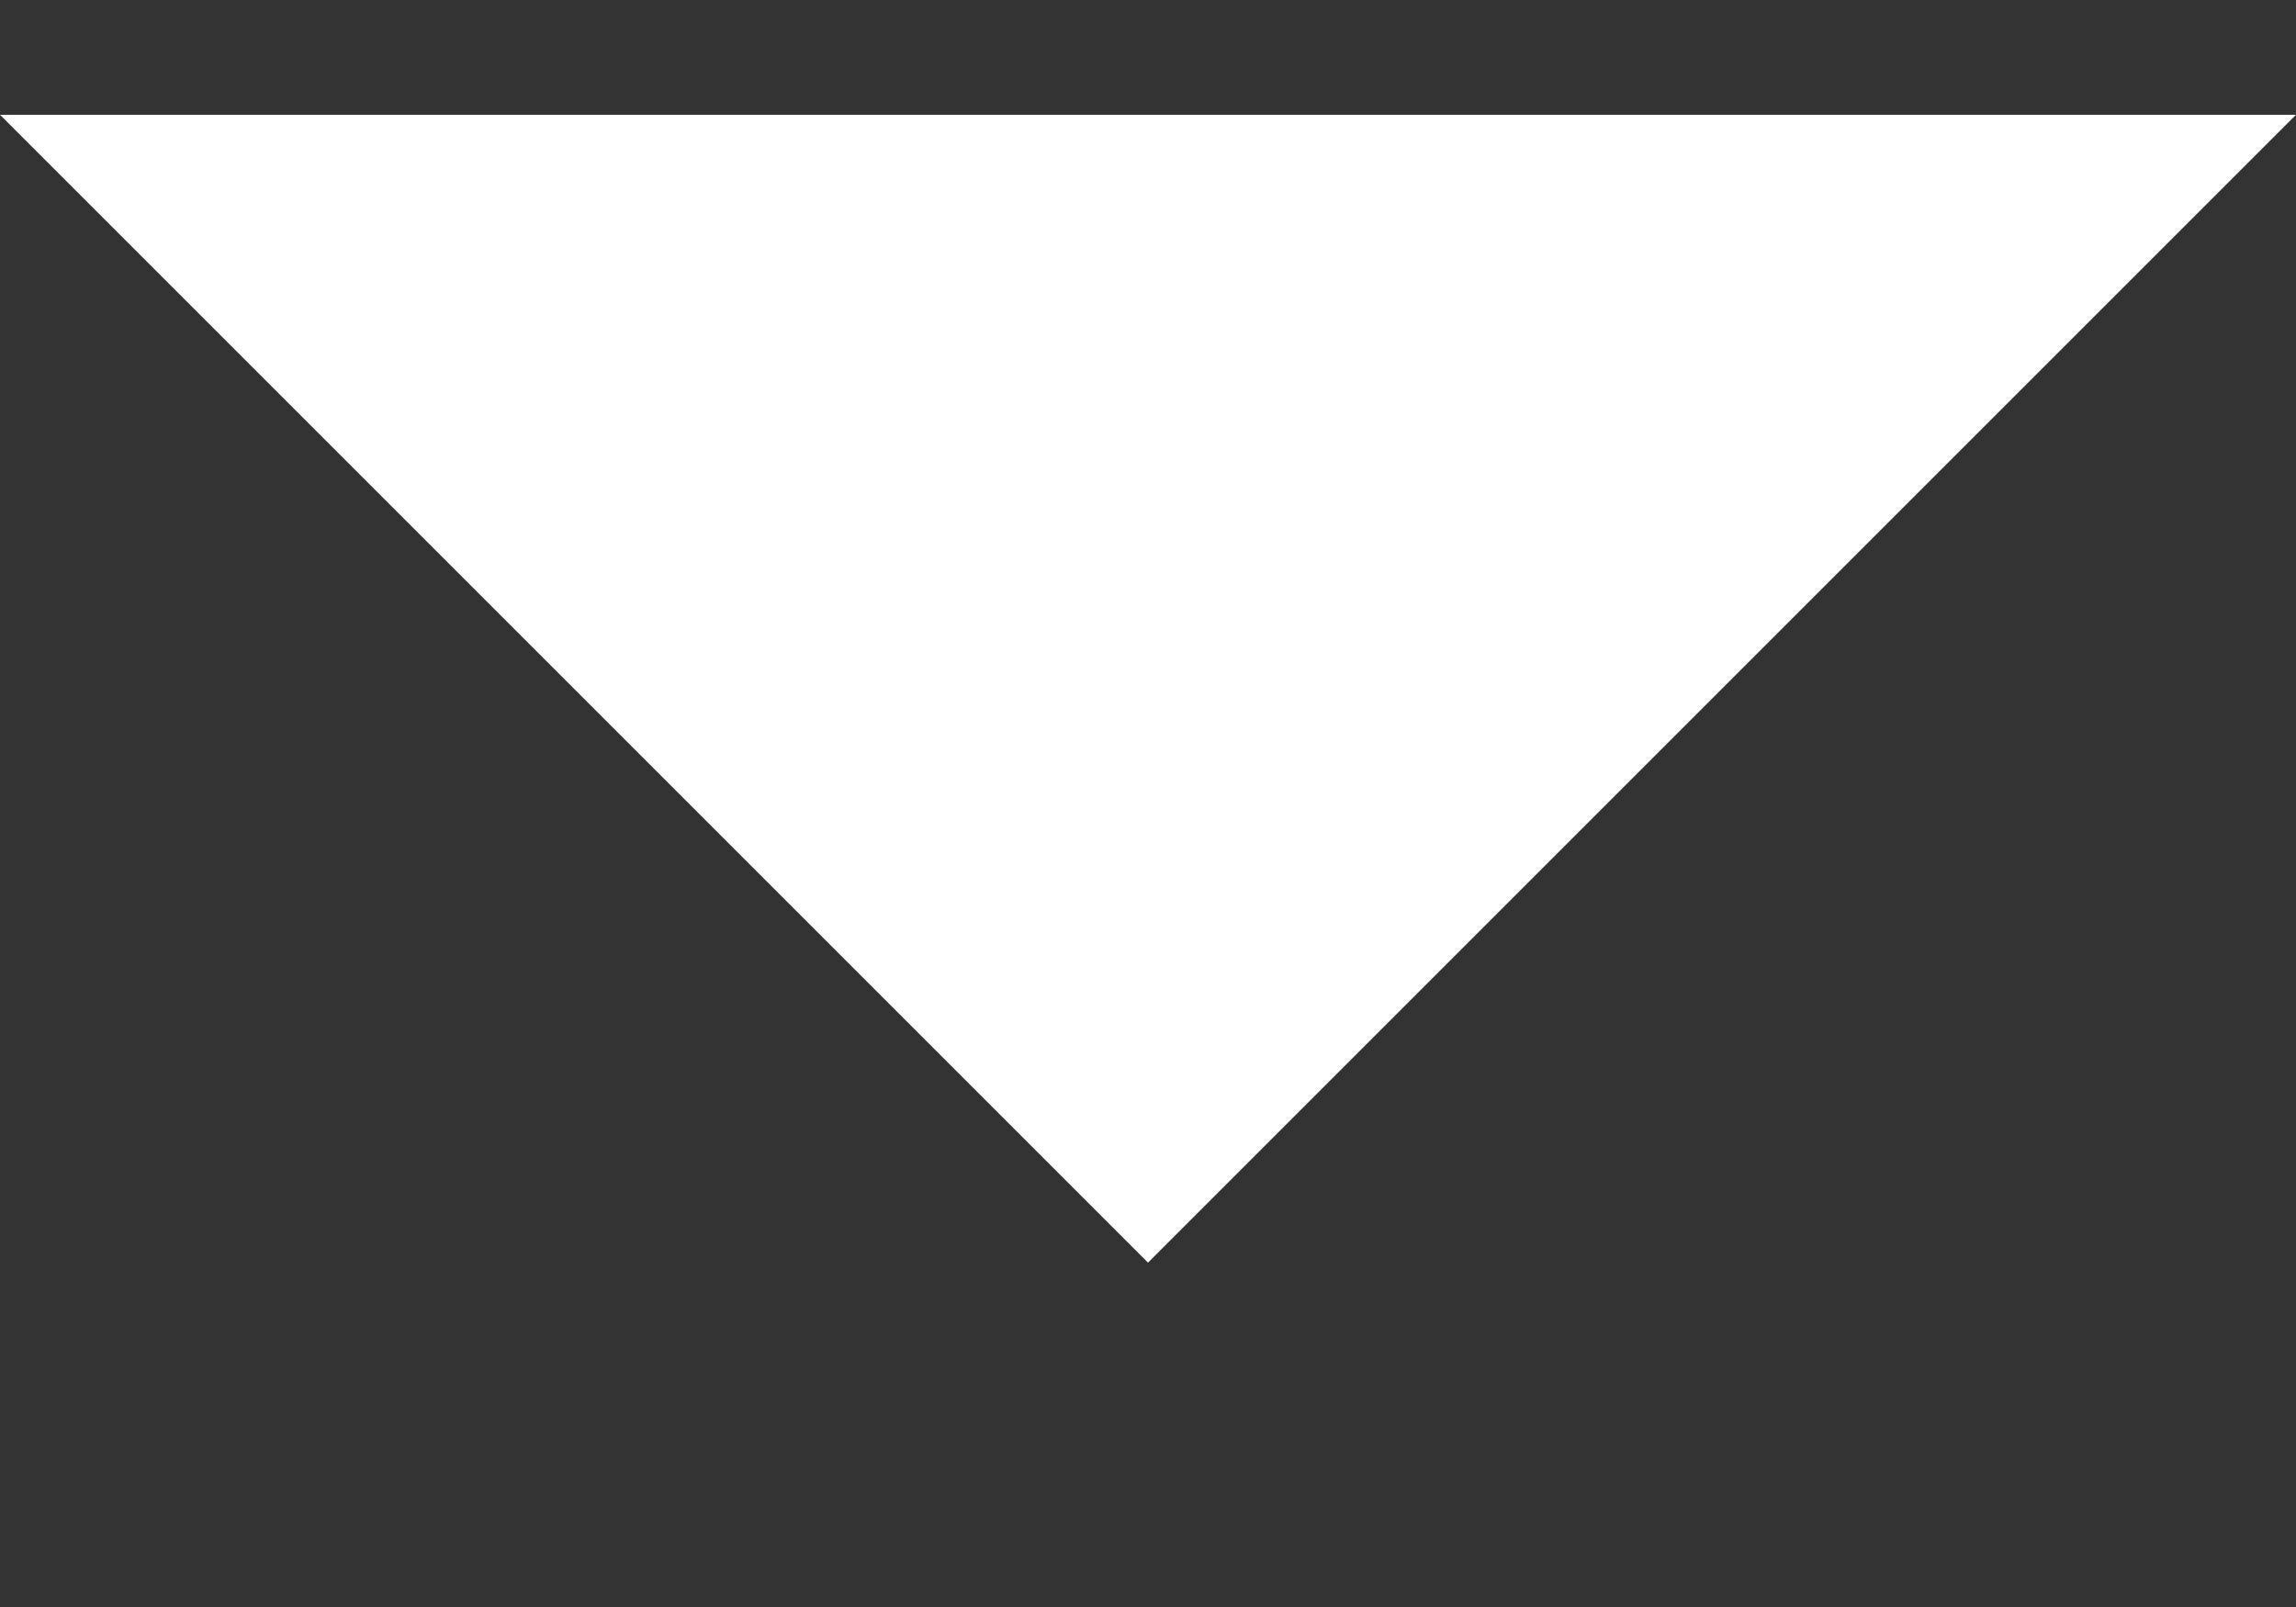 <svg height="7px" version="1.1" viewBox="0 0 10 7" width="10px" xmlns="http://www.w3.org/2000/svg" xmlns:sketch="http://www.bohemiancoding.com/sketch/ns" xmlns:xlink="http://www.w3.org/1999/xlink"><rect x="0" y="0" width="10" height="7" fill="#333333" stroke="none"/><title></title><desc></desc><defs></defs><g fill="none" fill-rule="evenodd" id="Page-1" stroke="none" stroke-width="1"><g fill="#000000" id="Core" transform="translate(-469, -9)"><g id="arrow-drop-down" transform="translate(469, 9.5)"><path d="M0,0 L5,5 L10,0 L0,0 Z" id="Shape" fill="#ffffff" opacity="1" original-fill="#d0a100"></path></g></g></g></svg>